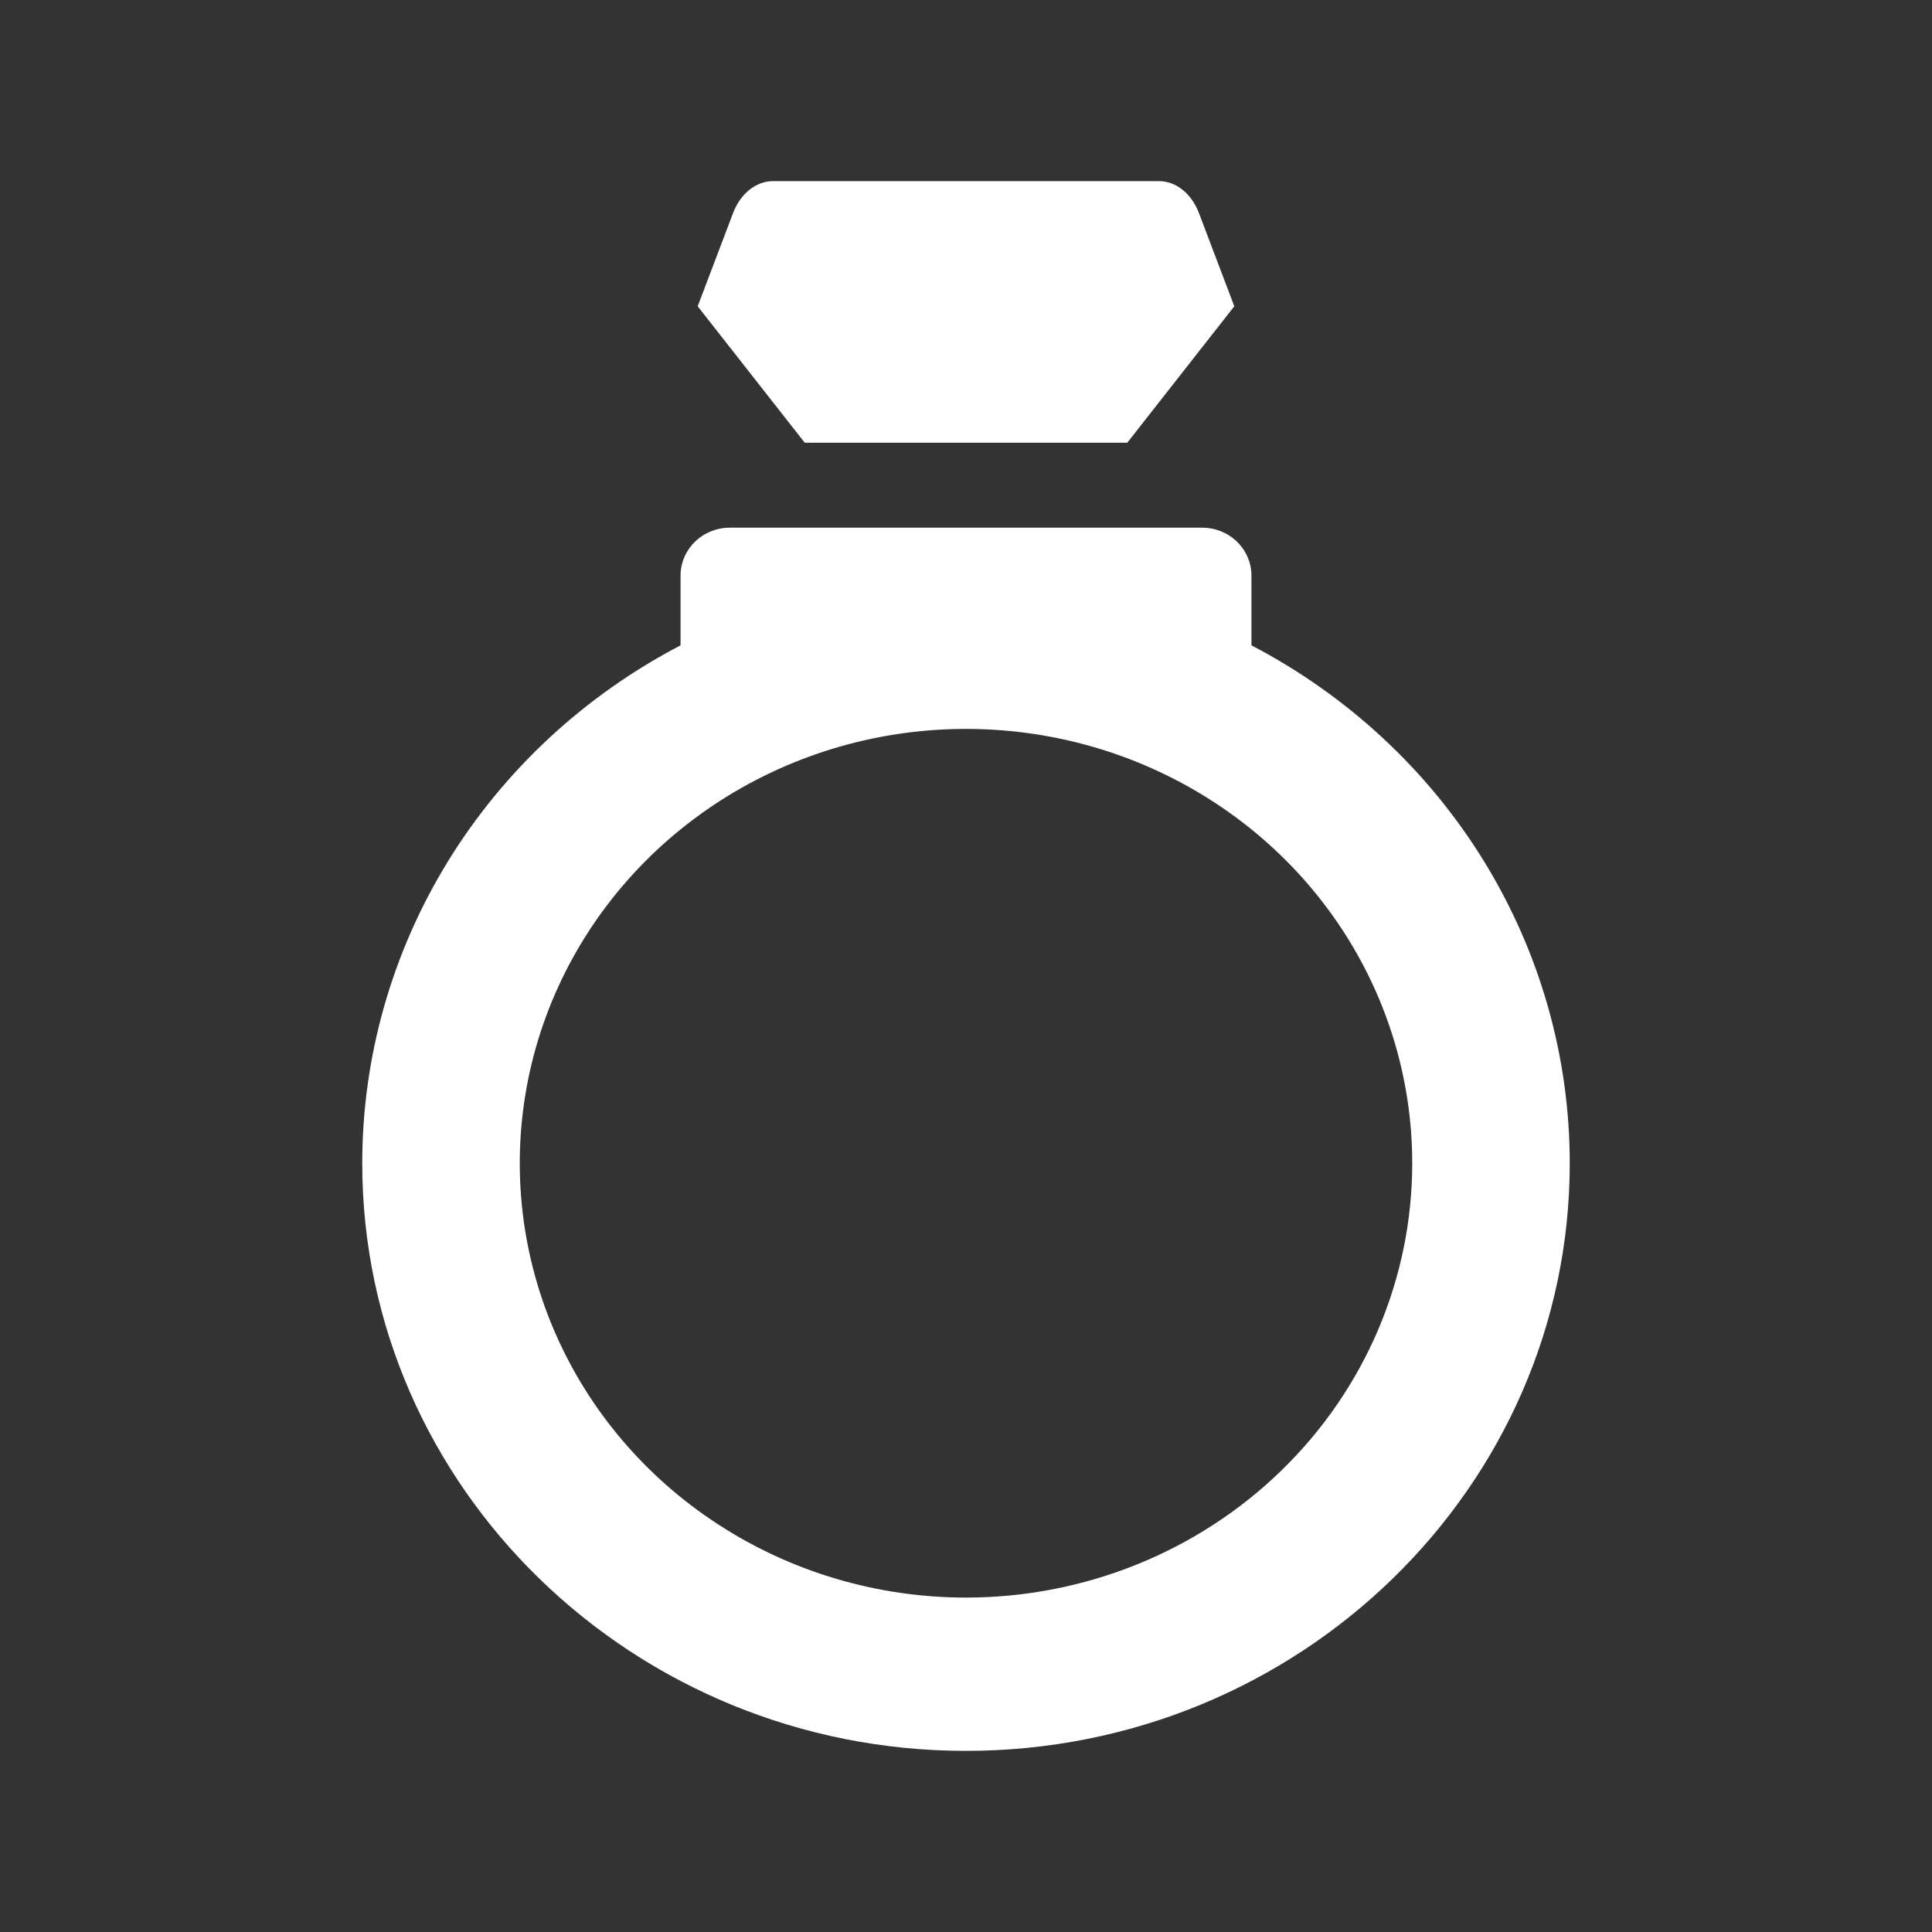 <svg width="32" height="32" viewBox="0 0 32 32" fill="none" xmlns="http://www.w3.org/2000/svg">
<rect x="0" y="0" width="32" height="32" fill="#333333" stroke="none"/>
<path d="M20.444 5.073L18.671 7.333H13.329L11.556 5.073L12.141 3.531C12.264 3.206 12.522 3 12.804 3H19.196C19.478 3 19.736 3.206 19.859 3.531L20.444 5.073Z" fill="white"/>
<path d="M20.728 10.689V9.534C20.728 9.323 20.642 9.122 20.489 8.973C20.337 8.824 20.129 8.74 19.913 8.74H12.087C11.871 8.74 11.663 8.824 11.511 8.973C11.358 9.122 11.272 9.323 11.272 9.534V10.689C9.678 11.521 8.346 12.759 7.418 14.269C6.49 15.78 6 17.507 6 19.267C6 24.634 10.486 29 16 29C21.514 29 26 24.634 26 19.267C26 17.507 25.51 15.78 24.582 14.269C23.654 12.759 22.322 11.521 20.728 10.689ZM16 26.461C14.538 26.461 13.109 26.039 11.894 25.248C10.678 24.458 9.731 23.334 9.171 22.02C8.612 20.705 8.466 19.259 8.751 17.863C9.036 16.468 9.74 15.186 10.774 14.18C11.807 13.174 13.124 12.489 14.558 12.211C15.992 11.934 17.478 12.076 18.828 12.62C20.179 13.165 21.334 14.087 22.146 15.27C22.958 16.453 23.391 17.844 23.391 19.267C23.391 21.175 22.613 23.005 21.226 24.354C19.84 25.703 17.96 26.461 16 26.461Z" fill="white"/>
</svg>
